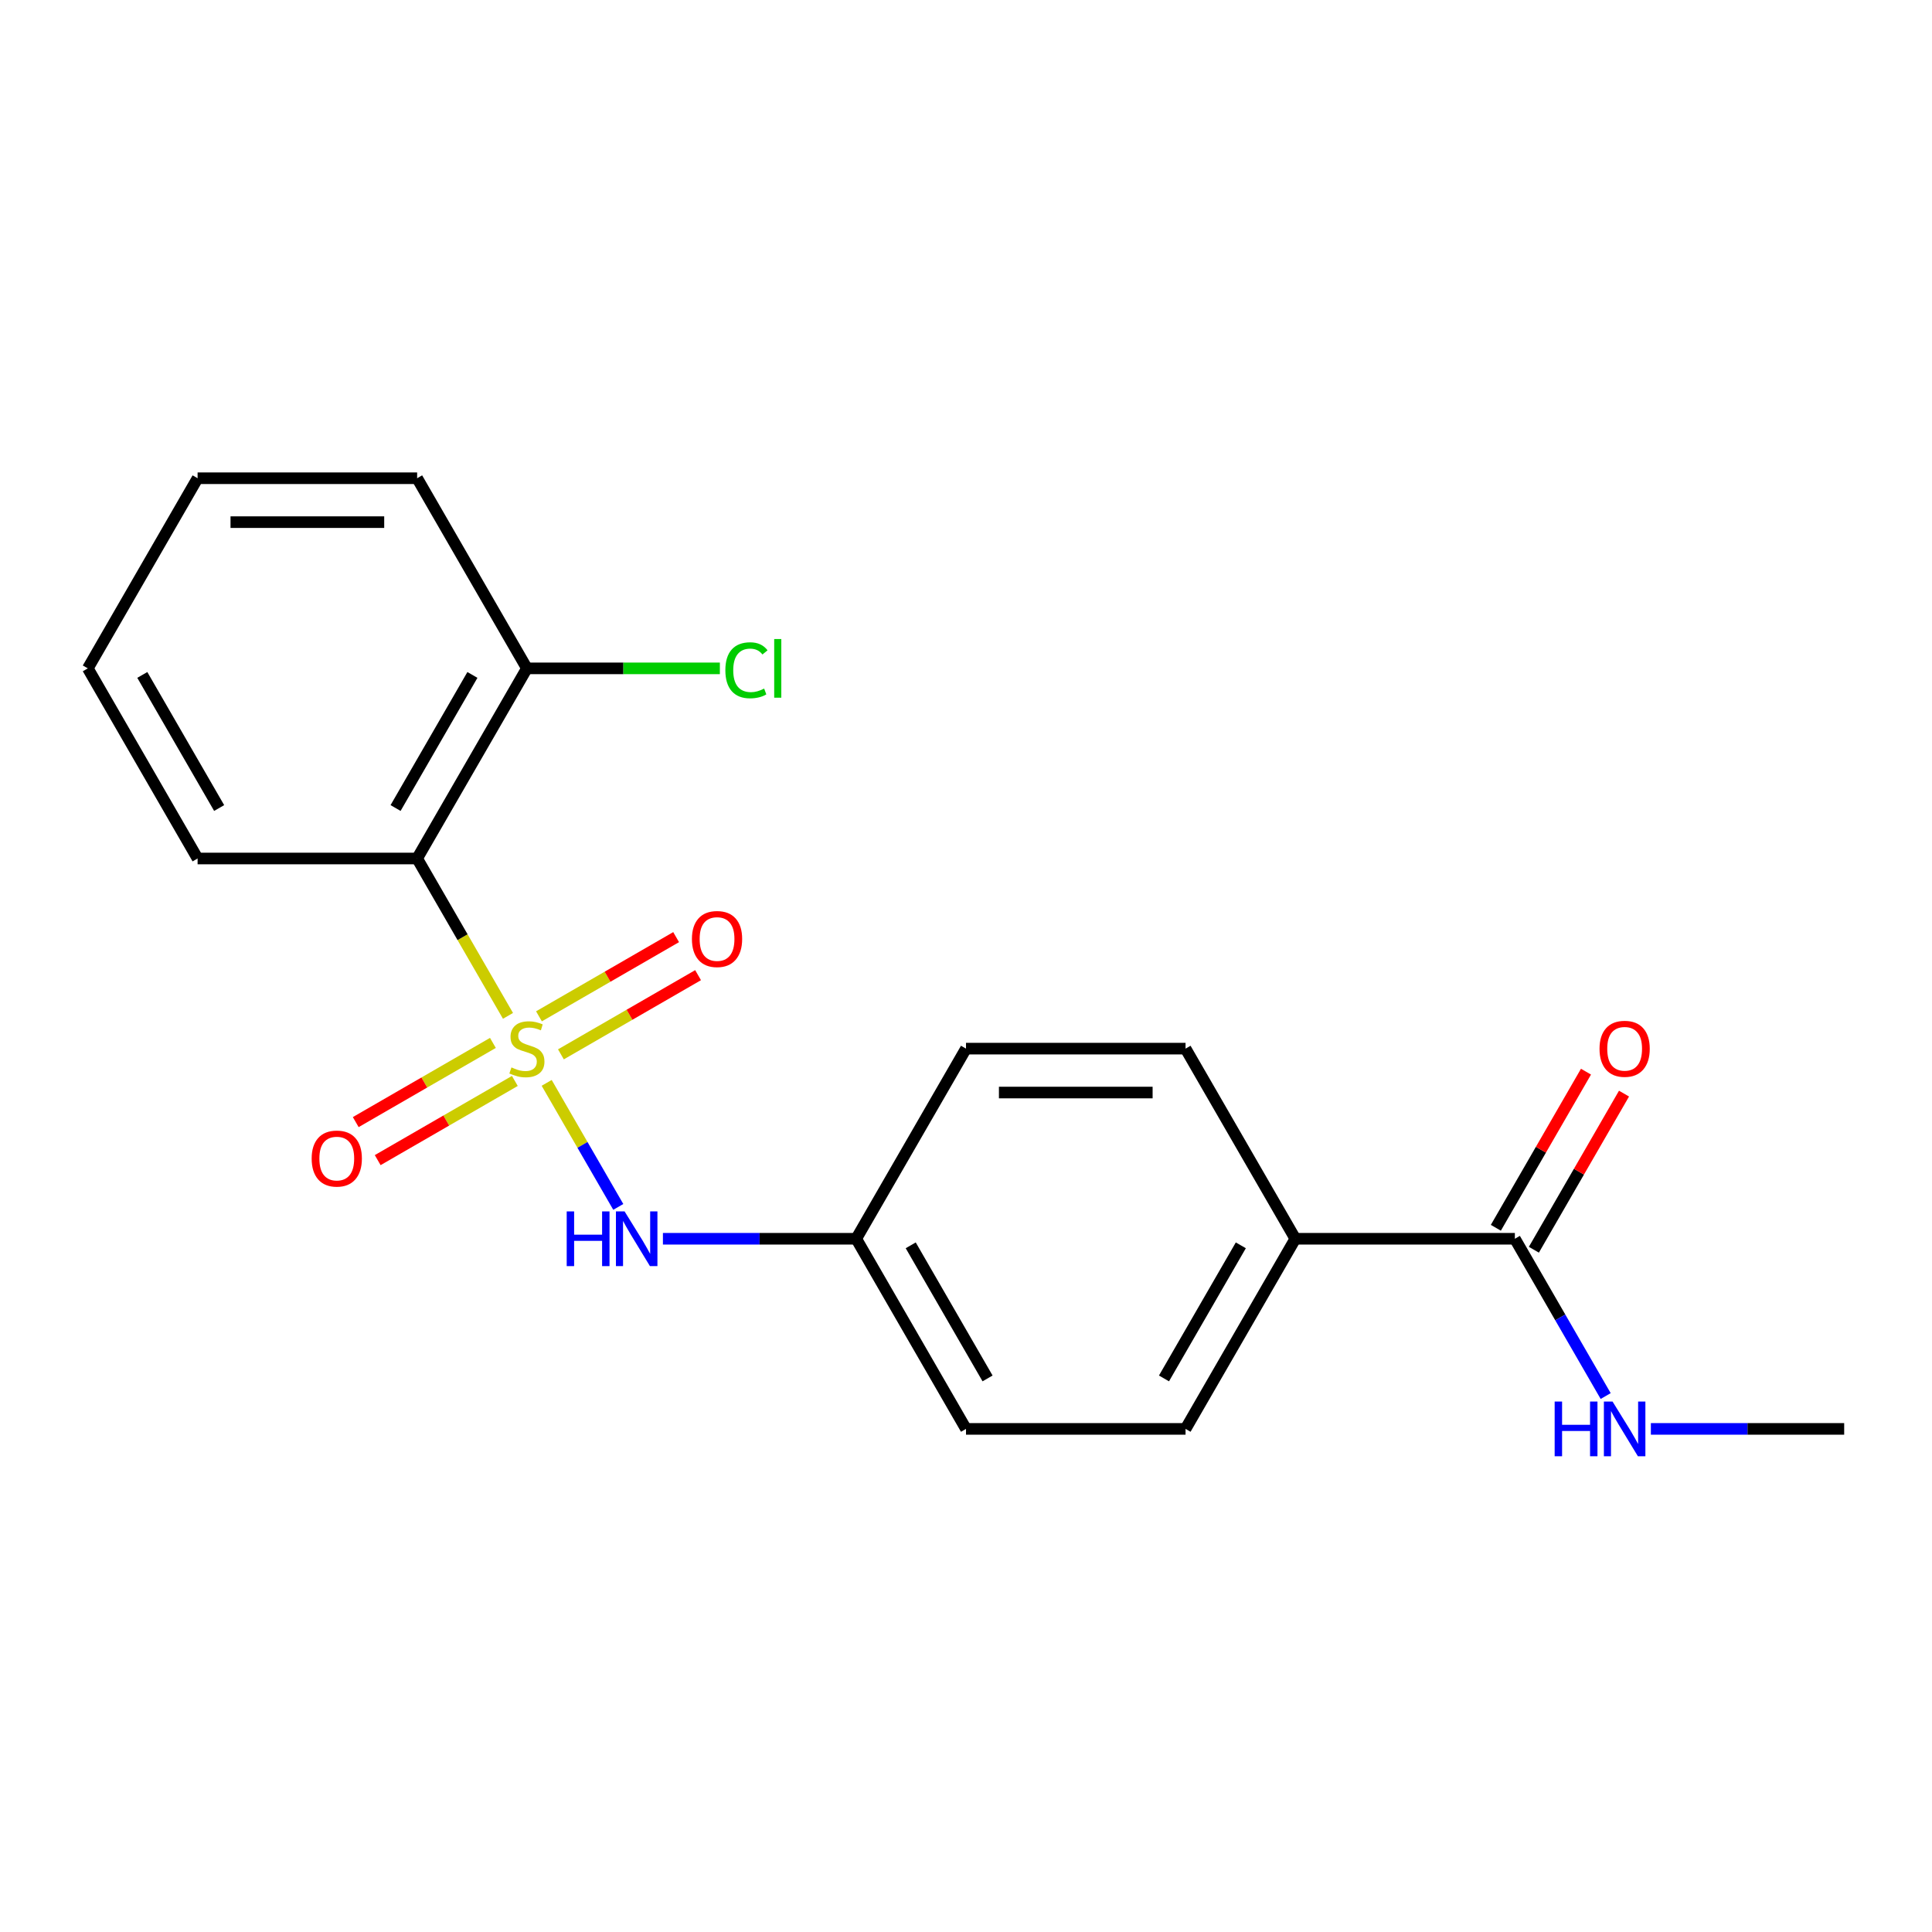 <?xml version='1.0' encoding='iso-8859-1'?>
<svg version='1.1' baseProfile='full'
              xmlns='http://www.w3.org/2000/svg'
                      xmlns:rdkit='http://www.rdkit.org/xml'
                      xmlns:xlink='http://www.w3.org/1999/xlink'
                  xml:space='preserve'
width='1000px' height='1000px' viewBox='0 0 1000 1000'>
<!-- END OF HEADER -->
<rect style='opacity:1.0;fill:#FFFFFF;stroke:none' width='1000' height='1000' x='0' y='0'> </rect>
<path class='bond-0' d='M 262.935,525.809 L 239.422,485.083' style='fill:none;fill-rule:evenodd;stroke:#CCCC00;stroke-width:6px;stroke-linecap:butt;stroke-linejoin:miter;stroke-opacity:1' />
<path class='bond-0' d='M 239.422,485.083 L 215.909,444.358' style='fill:none;fill-rule:evenodd;stroke:#000000;stroke-width:6px;stroke-linecap:butt;stroke-linejoin:miter;stroke-opacity:1' />
<path class='bond-1' d='M 282.958,560.491 L 301.492,592.591' style='fill:none;fill-rule:evenodd;stroke:#CCCC00;stroke-width:6px;stroke-linecap:butt;stroke-linejoin:miter;stroke-opacity:1' />
<path class='bond-1' d='M 301.492,592.591 L 320.025,624.692' style='fill:none;fill-rule:evenodd;stroke:#0000FF;stroke-width:6px;stroke-linecap:butt;stroke-linejoin:miter;stroke-opacity:1' />
<path class='bond-3' d='M 290.33,545.728 L 325.827,525.234' style='fill:none;fill-rule:evenodd;stroke:#CCCC00;stroke-width:6px;stroke-linecap:butt;stroke-linejoin:miter;stroke-opacity:1' />
<path class='bond-3' d='M 325.827,525.234 L 361.324,504.74' style='fill:none;fill-rule:evenodd;stroke:#FF0000;stroke-width:6px;stroke-linecap:butt;stroke-linejoin:miter;stroke-opacity:1' />
<path class='bond-3' d='M 278.966,526.046 L 314.464,505.552' style='fill:none;fill-rule:evenodd;stroke:#CCCC00;stroke-width:6px;stroke-linecap:butt;stroke-linejoin:miter;stroke-opacity:1' />
<path class='bond-3' d='M 314.464,505.552 L 349.961,485.057' style='fill:none;fill-rule:evenodd;stroke:#FF0000;stroke-width:6px;stroke-linecap:butt;stroke-linejoin:miter;stroke-opacity:1' />
<path class='bond-4' d='M 255.125,539.811 L 219.627,560.305' style='fill:none;fill-rule:evenodd;stroke:#CCCC00;stroke-width:6px;stroke-linecap:butt;stroke-linejoin:miter;stroke-opacity:1' />
<path class='bond-4' d='M 219.627,560.305 L 184.13,580.8' style='fill:none;fill-rule:evenodd;stroke:#FF0000;stroke-width:6px;stroke-linecap:butt;stroke-linejoin:miter;stroke-opacity:1' />
<path class='bond-4' d='M 266.488,559.493 L 230.991,579.988' style='fill:none;fill-rule:evenodd;stroke:#CCCC00;stroke-width:6px;stroke-linecap:butt;stroke-linejoin:miter;stroke-opacity:1' />
<path class='bond-4' d='M 230.991,579.988 L 195.494,600.482' style='fill:none;fill-rule:evenodd;stroke:#FF0000;stroke-width:6px;stroke-linecap:butt;stroke-linejoin:miter;stroke-opacity:1' />
<path class='bond-6' d='M 215.909,444.358 L 272.727,345.946' style='fill:none;fill-rule:evenodd;stroke:#000000;stroke-width:6px;stroke-linecap:butt;stroke-linejoin:miter;stroke-opacity:1' />
<path class='bond-6' d='M 204.749,418.232 L 244.522,349.344' style='fill:none;fill-rule:evenodd;stroke:#000000;stroke-width:6px;stroke-linecap:butt;stroke-linejoin:miter;stroke-opacity:1' />
<path class='bond-15' d='M 215.909,444.358 L 102.273,444.358' style='fill:none;fill-rule:evenodd;stroke:#000000;stroke-width:6px;stroke-linecap:butt;stroke-linejoin:miter;stroke-opacity:1' />
<path class='bond-8' d='M 343.126,641.182 L 393.154,641.182' style='fill:none;fill-rule:evenodd;stroke:#0000FF;stroke-width:6px;stroke-linecap:butt;stroke-linejoin:miter;stroke-opacity:1' />
<path class='bond-8' d='M 393.154,641.182 L 443.182,641.182' style='fill:none;fill-rule:evenodd;stroke:#000000;stroke-width:6px;stroke-linecap:butt;stroke-linejoin:miter;stroke-opacity:1' />
<path class='bond-2' d='M 784.091,641.182 L 670.455,641.182' style='fill:none;fill-rule:evenodd;stroke:#000000;stroke-width:6px;stroke-linecap:butt;stroke-linejoin:miter;stroke-opacity:1' />
<path class='bond-7' d='M 793.932,646.863 L 817.26,606.458' style='fill:none;fill-rule:evenodd;stroke:#000000;stroke-width:6px;stroke-linecap:butt;stroke-linejoin:miter;stroke-opacity:1' />
<path class='bond-7' d='M 817.26,606.458 L 840.588,566.052' style='fill:none;fill-rule:evenodd;stroke:#FF0000;stroke-width:6px;stroke-linecap:butt;stroke-linejoin:miter;stroke-opacity:1' />
<path class='bond-7' d='M 774.25,635.5 L 797.578,595.094' style='fill:none;fill-rule:evenodd;stroke:#000000;stroke-width:6px;stroke-linecap:butt;stroke-linejoin:miter;stroke-opacity:1' />
<path class='bond-7' d='M 797.578,595.094 L 820.906,554.689' style='fill:none;fill-rule:evenodd;stroke:#FF0000;stroke-width:6px;stroke-linecap:butt;stroke-linejoin:miter;stroke-opacity:1' />
<path class='bond-9' d='M 784.091,641.182 L 807.592,681.887' style='fill:none;fill-rule:evenodd;stroke:#000000;stroke-width:6px;stroke-linecap:butt;stroke-linejoin:miter;stroke-opacity:1' />
<path class='bond-9' d='M 807.592,681.887 L 831.094,722.593' style='fill:none;fill-rule:evenodd;stroke:#0000FF;stroke-width:6px;stroke-linecap:butt;stroke-linejoin:miter;stroke-opacity:1' />
<path class='bond-5' d='M 670.455,641.182 L 613.636,739.594' style='fill:none;fill-rule:evenodd;stroke:#000000;stroke-width:6px;stroke-linecap:butt;stroke-linejoin:miter;stroke-opacity:1' />
<path class='bond-5' d='M 642.249,644.58 L 602.477,713.468' style='fill:none;fill-rule:evenodd;stroke:#000000;stroke-width:6px;stroke-linecap:butt;stroke-linejoin:miter;stroke-opacity:1' />
<path class='bond-20' d='M 670.455,641.182 L 613.636,542.77' style='fill:none;fill-rule:evenodd;stroke:#000000;stroke-width:6px;stroke-linecap:butt;stroke-linejoin:miter;stroke-opacity:1' />
<path class='bond-12' d='M 272.727,345.946 L 322.665,345.946' style='fill:none;fill-rule:evenodd;stroke:#000000;stroke-width:6px;stroke-linecap:butt;stroke-linejoin:miter;stroke-opacity:1' />
<path class='bond-12' d='M 322.665,345.946 L 372.603,345.946' style='fill:none;fill-rule:evenodd;stroke:#00CC00;stroke-width:6px;stroke-linecap:butt;stroke-linejoin:miter;stroke-opacity:1' />
<path class='bond-16' d='M 272.727,345.946 L 215.909,247.534' style='fill:none;fill-rule:evenodd;stroke:#000000;stroke-width:6px;stroke-linecap:butt;stroke-linejoin:miter;stroke-opacity:1' />
<path class='bond-13' d='M 443.182,641.182 L 500,542.77' style='fill:none;fill-rule:evenodd;stroke:#000000;stroke-width:6px;stroke-linecap:butt;stroke-linejoin:miter;stroke-opacity:1' />
<path class='bond-14' d='M 443.182,641.182 L 500,739.594' style='fill:none;fill-rule:evenodd;stroke:#000000;stroke-width:6px;stroke-linecap:butt;stroke-linejoin:miter;stroke-opacity:1' />
<path class='bond-14' d='M 471.387,644.58 L 511.16,713.468' style='fill:none;fill-rule:evenodd;stroke:#000000;stroke-width:6px;stroke-linecap:butt;stroke-linejoin:miter;stroke-opacity:1' />
<path class='bond-17' d='M 854.49,739.594 L 904.518,739.594' style='fill:none;fill-rule:evenodd;stroke:#0000FF;stroke-width:6px;stroke-linecap:butt;stroke-linejoin:miter;stroke-opacity:1' />
<path class='bond-17' d='M 904.518,739.594 L 954.545,739.594' style='fill:none;fill-rule:evenodd;stroke:#000000;stroke-width:6px;stroke-linecap:butt;stroke-linejoin:miter;stroke-opacity:1' />
<path class='bond-10' d='M 613.636,739.594 L 500,739.594' style='fill:none;fill-rule:evenodd;stroke:#000000;stroke-width:6px;stroke-linecap:butt;stroke-linejoin:miter;stroke-opacity:1' />
<path class='bond-11' d='M 613.636,542.77 L 500,542.77' style='fill:none;fill-rule:evenodd;stroke:#000000;stroke-width:6px;stroke-linecap:butt;stroke-linejoin:miter;stroke-opacity:1' />
<path class='bond-11' d='M 596.591,565.497 L 517.045,565.497' style='fill:none;fill-rule:evenodd;stroke:#000000;stroke-width:6px;stroke-linecap:butt;stroke-linejoin:miter;stroke-opacity:1' />
<path class='bond-18' d='M 102.273,444.358 L 45.455,345.946' style='fill:none;fill-rule:evenodd;stroke:#000000;stroke-width:6px;stroke-linecap:butt;stroke-linejoin:miter;stroke-opacity:1' />
<path class='bond-18' d='M 113.432,418.232 L 73.66,349.344' style='fill:none;fill-rule:evenodd;stroke:#000000;stroke-width:6px;stroke-linecap:butt;stroke-linejoin:miter;stroke-opacity:1' />
<path class='bond-21' d='M 215.909,247.534 L 102.273,247.534' style='fill:none;fill-rule:evenodd;stroke:#000000;stroke-width:6px;stroke-linecap:butt;stroke-linejoin:miter;stroke-opacity:1' />
<path class='bond-21' d='M 198.864,270.261 L 119.318,270.261' style='fill:none;fill-rule:evenodd;stroke:#000000;stroke-width:6px;stroke-linecap:butt;stroke-linejoin:miter;stroke-opacity:1' />
<path class='bond-19' d='M 45.455,345.946 L 102.273,247.534' style='fill:none;fill-rule:evenodd;stroke:#000000;stroke-width:6px;stroke-linecap:butt;stroke-linejoin:miter;stroke-opacity:1' />
<path  class='atom-0' d='M 264.727 552.49
Q 265.047 552.61, 266.367 553.17
Q 267.687 553.73, 269.127 554.09
Q 270.607 554.41, 272.047 554.41
Q 274.727 554.41, 276.287 553.13
Q 277.847 551.81, 277.847 549.53
Q 277.847 547.97, 277.047 547.01
Q 276.287 546.05, 275.087 545.53
Q 273.887 545.01, 271.887 544.41
Q 269.367 543.65, 267.847 542.93
Q 266.367 542.21, 265.287 540.69
Q 264.247 539.17, 264.247 536.61
Q 264.247 533.05, 266.647 530.85
Q 269.087 528.65, 273.887 528.65
Q 277.167 528.65, 280.887 530.21
L 279.967 533.29
Q 276.567 531.89, 274.007 531.89
Q 271.247 531.89, 269.727 533.05
Q 268.207 534.17, 268.247 536.13
Q 268.247 537.65, 269.007 538.57
Q 269.807 539.49, 270.927 540.01
Q 272.087 540.53, 274.007 541.13
Q 276.567 541.93, 278.087 542.73
Q 279.607 543.53, 280.687 545.17
Q 281.807 546.77, 281.807 549.53
Q 281.807 553.45, 279.167 555.57
Q 276.567 557.65, 272.207 557.65
Q 269.687 557.65, 267.767 557.09
Q 265.887 556.57, 263.647 555.65
L 264.727 552.49
' fill='#CCCC00'/>
<path  class='atom-2' d='M 293.325 627.022
L 297.165 627.022
L 297.165 639.062
L 311.645 639.062
L 311.645 627.022
L 315.485 627.022
L 315.485 655.342
L 311.645 655.342
L 311.645 642.262
L 297.165 642.262
L 297.165 655.342
L 293.325 655.342
L 293.325 627.022
' fill='#0000FF'/>
<path  class='atom-2' d='M 323.285 627.022
L 332.565 642.022
Q 333.485 643.502, 334.965 646.182
Q 336.445 648.862, 336.525 649.022
L 336.525 627.022
L 340.285 627.022
L 340.285 655.342
L 336.405 655.342
L 326.445 638.942
Q 325.285 637.022, 324.045 634.822
Q 322.845 632.622, 322.485 631.942
L 322.485 655.342
L 318.805 655.342
L 318.805 627.022
L 323.285 627.022
' fill='#0000FF'/>
<path  class='atom-4' d='M 358.139 486.031
Q 358.139 479.231, 361.499 475.431
Q 364.859 471.631, 371.139 471.631
Q 377.419 471.631, 380.779 475.431
Q 384.139 479.231, 384.139 486.031
Q 384.139 492.911, 380.739 496.831
Q 377.339 500.711, 371.139 500.711
Q 364.899 500.711, 361.499 496.831
Q 358.139 492.951, 358.139 486.031
M 371.139 497.511
Q 375.459 497.511, 377.779 494.631
Q 380.139 491.711, 380.139 486.031
Q 380.139 480.471, 377.779 477.671
Q 375.459 474.831, 371.139 474.831
Q 366.819 474.831, 364.459 477.631
Q 362.139 480.431, 362.139 486.031
Q 362.139 491.751, 364.459 494.631
Q 366.819 497.511, 371.139 497.511
' fill='#FF0000'/>
<path  class='atom-5' d='M 161.315 599.668
Q 161.315 592.868, 164.675 589.068
Q 168.035 585.268, 174.315 585.268
Q 180.595 585.268, 183.955 589.068
Q 187.315 592.868, 187.315 599.668
Q 187.315 606.548, 183.915 610.468
Q 180.515 614.348, 174.315 614.348
Q 168.075 614.348, 164.675 610.468
Q 161.315 606.588, 161.315 599.668
M 174.315 611.148
Q 178.635 611.148, 180.955 608.268
Q 183.315 605.348, 183.315 599.668
Q 183.315 594.108, 180.955 591.308
Q 178.635 588.468, 174.315 588.468
Q 169.995 588.468, 167.635 591.268
Q 165.315 594.068, 165.315 599.668
Q 165.315 605.388, 167.635 608.268
Q 169.995 611.148, 174.315 611.148
' fill='#FF0000'/>
<path  class='atom-8' d='M 827.909 542.85
Q 827.909 536.05, 831.269 532.25
Q 834.629 528.45, 840.909 528.45
Q 847.189 528.45, 850.549 532.25
Q 853.909 536.05, 853.909 542.85
Q 853.909 549.73, 850.509 553.65
Q 847.109 557.53, 840.909 557.53
Q 834.669 557.53, 831.269 553.65
Q 827.909 549.77, 827.909 542.85
M 840.909 554.33
Q 845.229 554.33, 847.549 551.45
Q 849.909 548.53, 849.909 542.85
Q 849.909 537.29, 847.549 534.49
Q 845.229 531.65, 840.909 531.65
Q 836.589 531.65, 834.229 534.45
Q 831.909 537.25, 831.909 542.85
Q 831.909 548.57, 834.229 551.45
Q 836.589 554.33, 840.909 554.33
' fill='#FF0000'/>
<path  class='atom-10' d='M 804.689 725.434
L 808.529 725.434
L 808.529 737.474
L 823.009 737.474
L 823.009 725.434
L 826.849 725.434
L 826.849 753.754
L 823.009 753.754
L 823.009 740.674
L 808.529 740.674
L 808.529 753.754
L 804.689 753.754
L 804.689 725.434
' fill='#0000FF'/>
<path  class='atom-10' d='M 834.649 725.434
L 843.929 740.434
Q 844.849 741.914, 846.329 744.594
Q 847.809 747.274, 847.889 747.434
L 847.889 725.434
L 851.649 725.434
L 851.649 753.754
L 847.769 753.754
L 837.809 737.354
Q 836.649 735.434, 835.409 733.234
Q 834.209 731.034, 833.849 730.354
L 833.849 753.754
L 830.169 753.754
L 830.169 725.434
L 834.649 725.434
' fill='#0000FF'/>
<path  class='atom-13' d='M 375.444 346.926
Q 375.444 339.886, 378.724 336.206
Q 382.044 332.486, 388.324 332.486
Q 394.164 332.486, 397.284 336.606
L 394.644 338.766
Q 392.364 335.766, 388.324 335.766
Q 384.044 335.766, 381.764 338.646
Q 379.524 341.486, 379.524 346.926
Q 379.524 352.526, 381.844 355.406
Q 384.204 358.286, 388.764 358.286
Q 391.884 358.286, 395.524 356.406
L 396.644 359.406
Q 395.164 360.366, 392.924 360.926
Q 390.684 361.486, 388.204 361.486
Q 382.044 361.486, 378.724 357.726
Q 375.444 353.966, 375.444 346.926
' fill='#00CC00'/>
<path  class='atom-13' d='M 400.724 330.766
L 404.404 330.766
L 404.404 361.126
L 400.724 361.126
L 400.724 330.766
' fill='#00CC00'/>
</svg>
